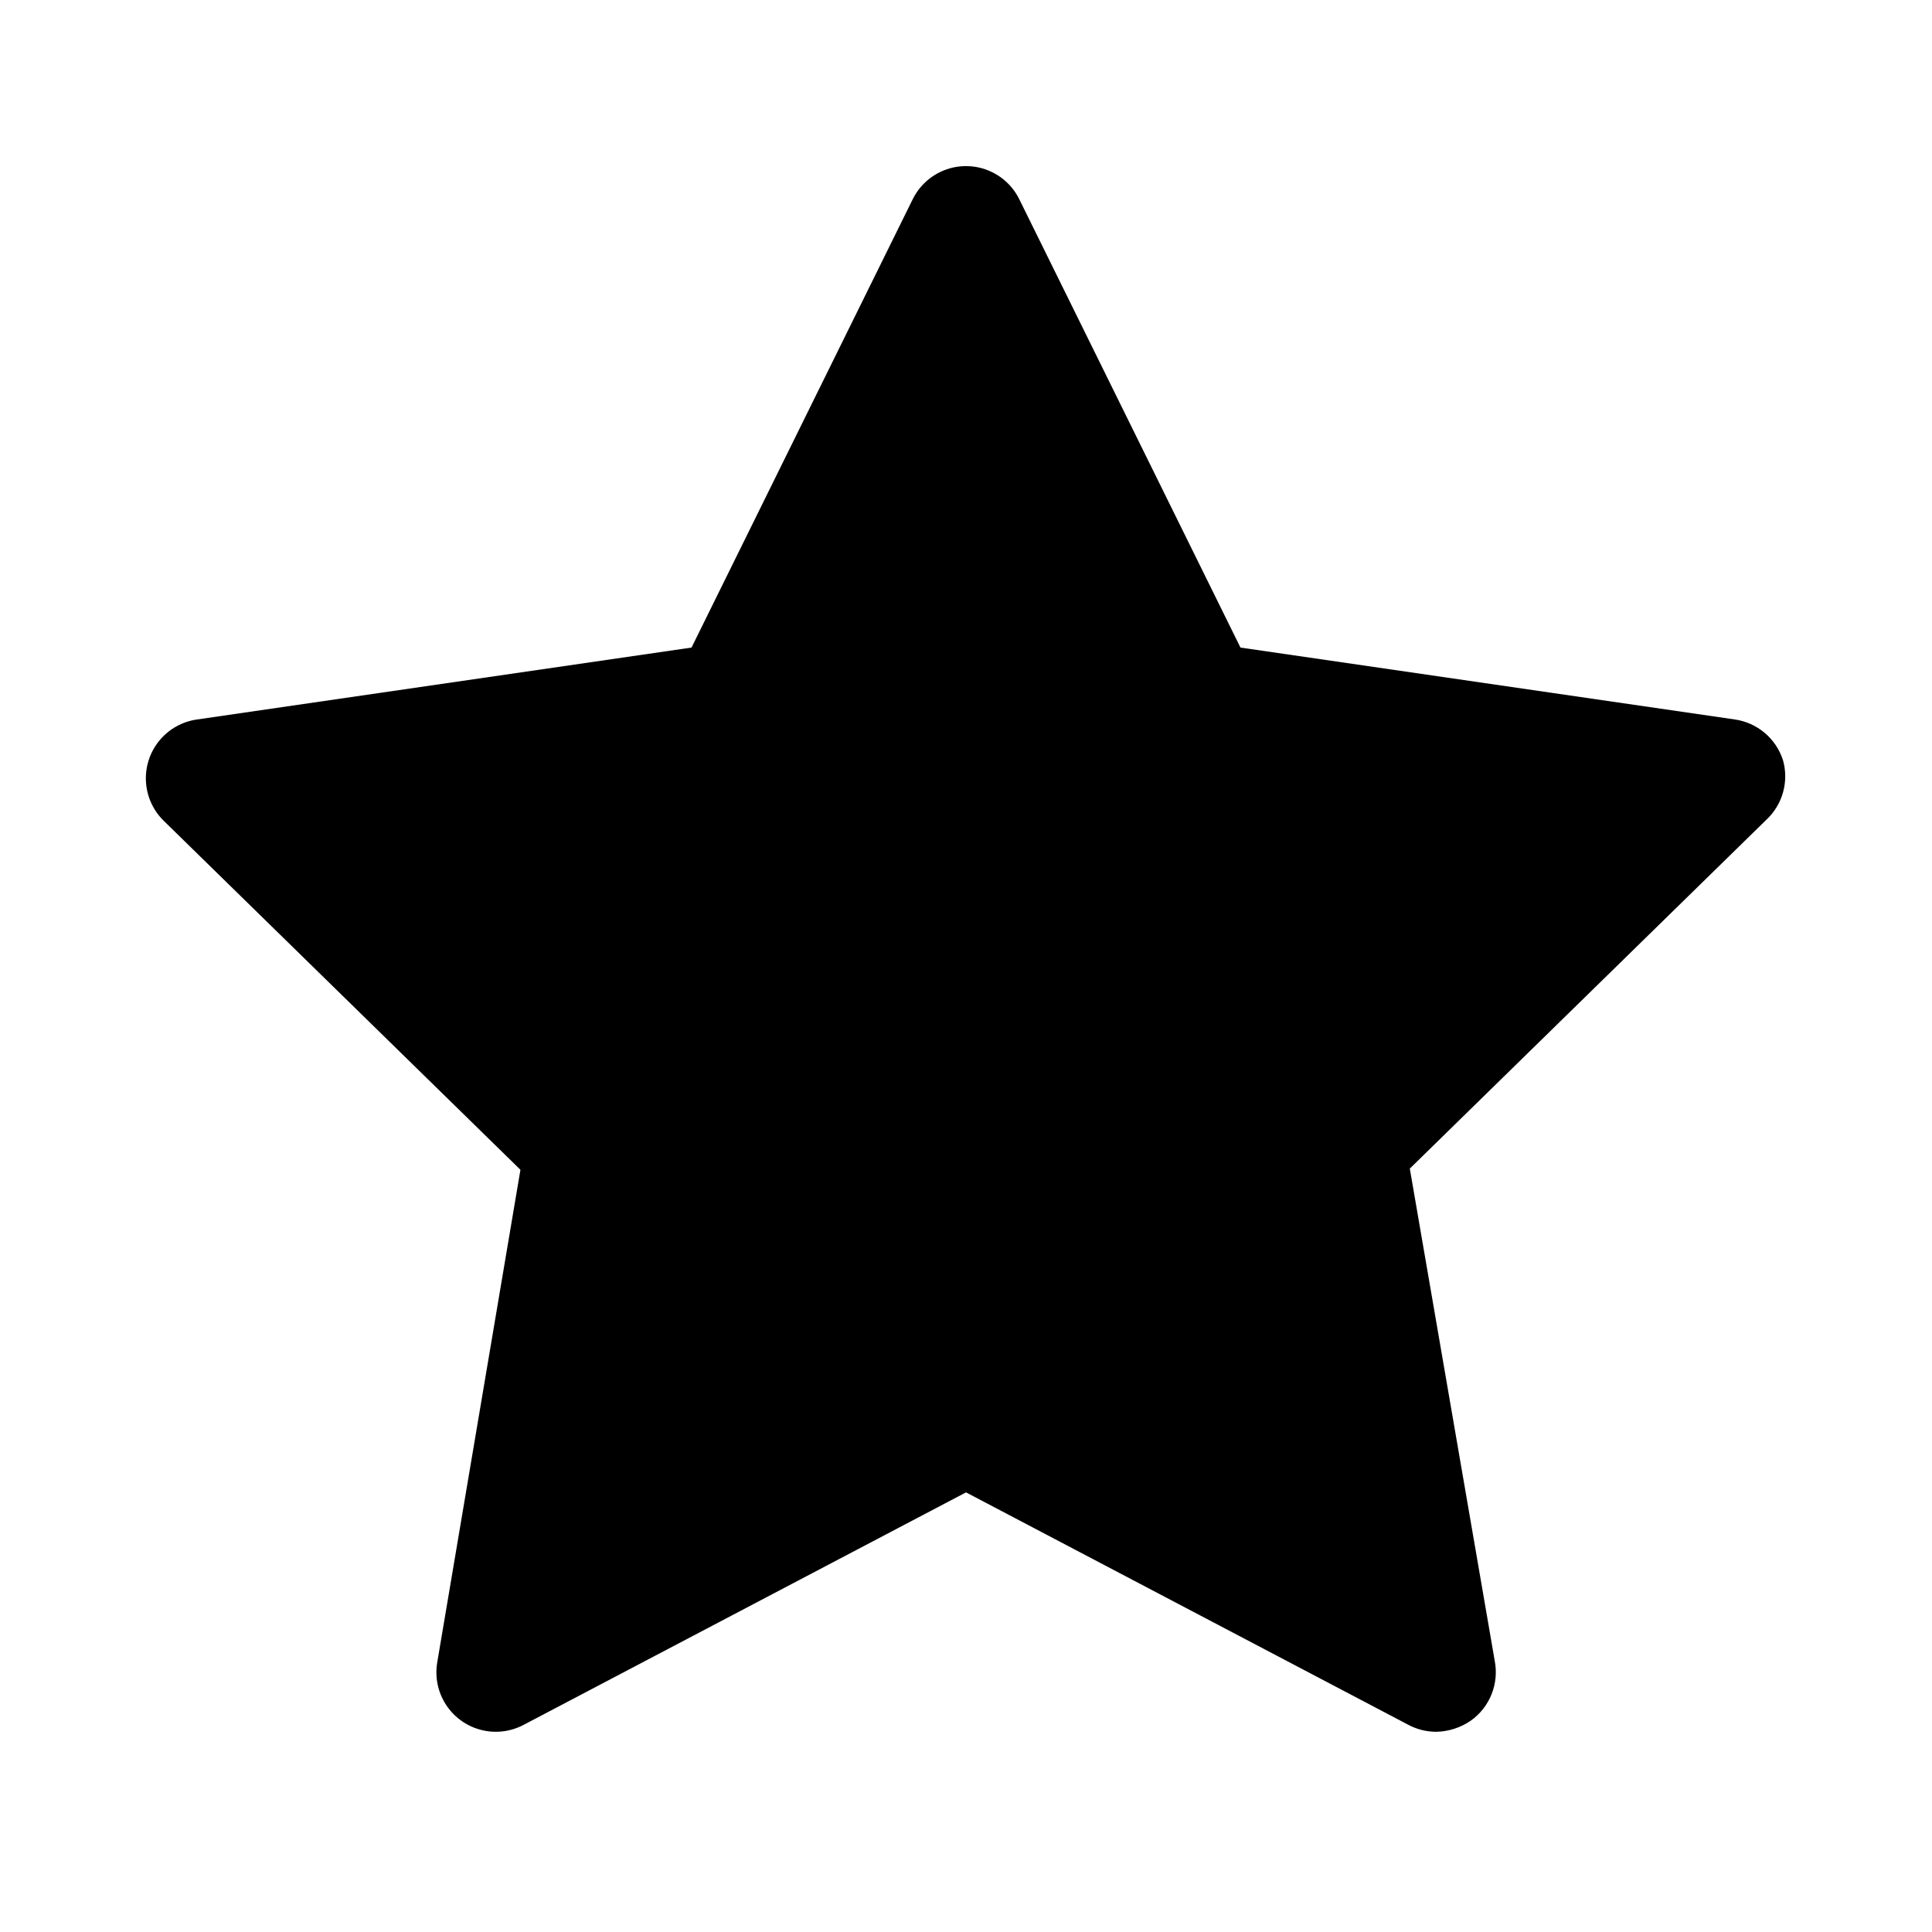 <?xml version="1.0" encoding="UTF-8"?>
<!-- Uploaded to: SVG Repo, www.svgrepo.com, Generator: SVG Repo Mixer Tools -->
<svg fill="#000000" width="800px" height="800px" version="1.1" viewBox="144 144 512 512" xmlns="http://www.w3.org/2000/svg">
 <path d="m616.48 345.37c-0.914-2.797-2.594-5.285-4.848-7.176-2.254-1.895-4.992-3.117-7.906-3.531l-130.99-19.051-58.566-118.71c-1.727-3.566-4.738-6.352-8.43-7.797-3.691-1.445-7.789-1.445-11.48 0-3.691 1.445-6.699 4.231-8.43 7.797l-58.566 118.71-130.99 19.051c-3.926 0.535-7.504 2.527-10.023 5.586-2.519 3.055-3.793 6.949-3.57 10.906 0.223 3.953 1.93 7.68 4.777 10.43l94.465 92.418-22.043 130.52c-0.672 3.898 0.152 7.91 2.301 11.23 2.152 3.32 5.477 5.711 9.309 6.691 3.832 0.984 7.894 0.484 11.379-1.391l117.14-61.559 117.14 61.559h-0.004c2.277 1.227 4.816 1.875 7.402 1.887 3.324-0.047 6.559-1.09 9.289-2.988 2.441-1.75 4.332-4.164 5.449-6.953 1.113-2.789 1.41-5.84 0.848-8.793l-22.516-130.52 94.465-92.418v0.004c2.133-1.984 3.676-4.519 4.453-7.328 0.781-2.809 0.766-5.777-0.043-8.574z"/>
</svg>